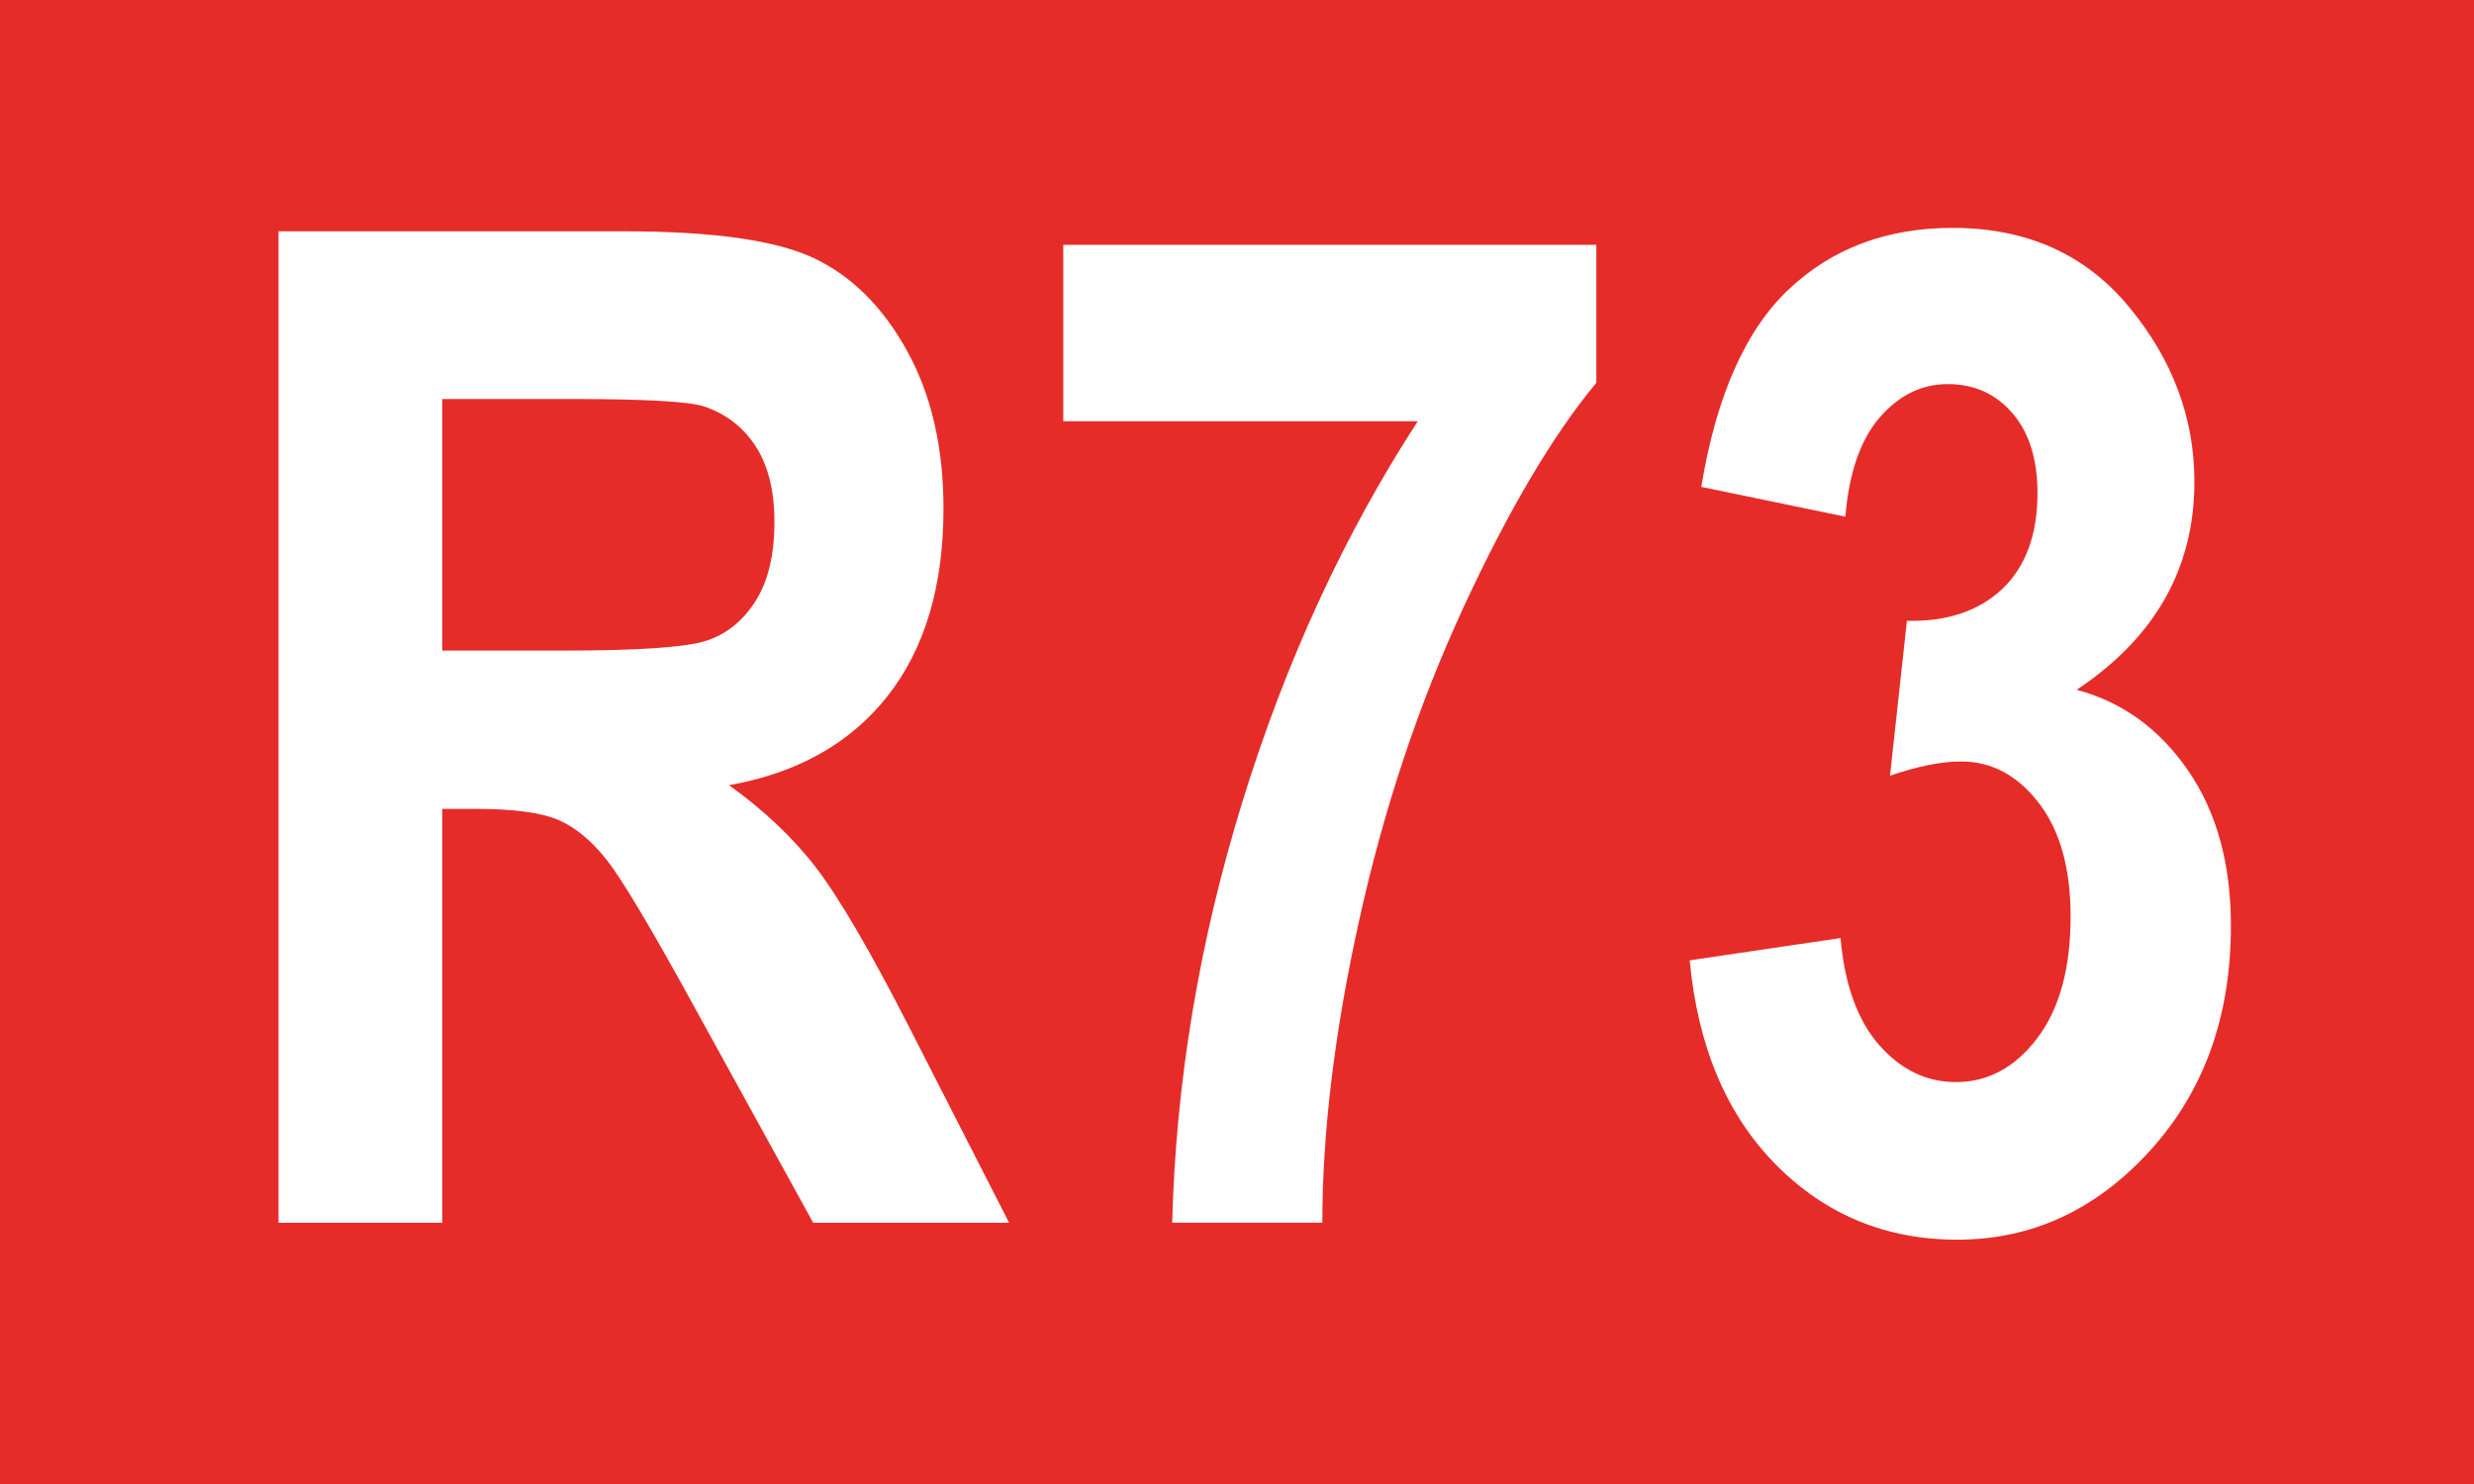 <?xml version="1.0" encoding="utf-8"?>
<!-- Generator: Adobe Illustrator 27.7.0, SVG Export Plug-In . SVG Version: 6.00 Build 0)  -->
<svg version="1.1" id="Ebene_1" xmlns="http://www.w3.org/2000/svg" xmlns:xlink="http://www.w3.org/1999/xlink" x="0px" y="0px"
	 width="50px" height="30px" viewBox="0 0 50 30" enable-background="new 0 0 50 30" xml:space="preserve">
<rect fill="#E62C29" width="50" height="30"/>
<g>
	<path fill="#FFFFFF" d="M5.629,24.719V4.676h6.986c1.786,0,3.062,0.18,3.828,0.54s1.395,0.984,1.887,1.873s0.738,1.953,0.738,3.192
		c0,1.567-0.376,2.83-1.128,3.787s-1.82,1.559-3.206,1.805c0.711,0.511,1.299,1.068,1.764,1.675s1.099,1.693,1.9,3.261l1.996,3.91
		h-3.959l-2.401-4.361c-0.864-1.577-1.451-2.563-1.761-2.96s-0.638-0.67-0.984-0.82s-0.902-0.226-1.668-0.226H8.938v8.367H5.629z
		 M8.938,13.152h2.461c1.504,0,2.461-0.066,2.871-0.198s0.743-0.398,0.998-0.8s0.383-0.935,0.383-1.6
		c0-0.638-0.128-1.15-0.383-1.538s-0.602-0.654-1.039-0.8c-0.31-0.101-1.208-0.15-2.693-0.15H8.938V13.152z"/>
	<path fill="#FFFFFF" d="M21.489,8.518V4.949h10.773v2.789c-0.884,1.066-1.779,2.582-2.687,4.546s-1.608,4.069-2.105,6.316
		s-0.745,4.286-0.745,6.118H23.69c0.073-2.844,0.547-5.683,1.422-8.518s2.056-5.396,3.541-7.684H21.489z"/>
	<path fill="#FFFFFF" d="M34.149,19.414l3.049-0.451c0.082,0.943,0.343,1.665,0.781,2.164c0.439,0.499,0.955,0.748,1.55,0.748
		c0.649,0,1.197-0.296,1.646-0.889s0.672-1.413,0.672-2.461c0-0.976-0.215-1.741-0.646-2.297c-0.43-0.556-0.951-0.834-1.564-0.834
		c-0.402,0-0.883,0.096-1.44,0.287l0.342-3.131c0.815,0.019,1.461-0.2,1.938-0.654c0.468-0.454,0.701-1.096,0.701-1.923
		c0-0.69-0.169-1.23-0.508-1.622c-0.338-0.391-0.772-0.586-1.304-0.586c-0.53,0-0.989,0.226-1.379,0.677
		c-0.389,0.451-0.619,1.119-0.692,2.003l-2.912-0.602c0.301-1.832,0.89-3.163,1.766-3.992c0.877-0.829,1.981-1.244,3.313-1.244
		c1.497,0,2.686,0.532,3.566,1.598c0.881,1.064,1.321,2.243,1.321,3.535c0,0.874-0.198,1.661-0.595,2.362
		c-0.396,0.7-0.991,1.314-1.784,1.843c0.921,0.246,1.67,0.788,2.249,1.627c0.579,0.839,0.868,1.887,0.868,3.145
		c0,1.832-0.545,3.348-1.636,4.546s-2.389,1.798-3.895,1.798c-1.442,0-2.663-0.505-3.662-1.514
		C34.895,22.537,34.313,21.16,34.149,19.414z"/>
</g>
</svg>
